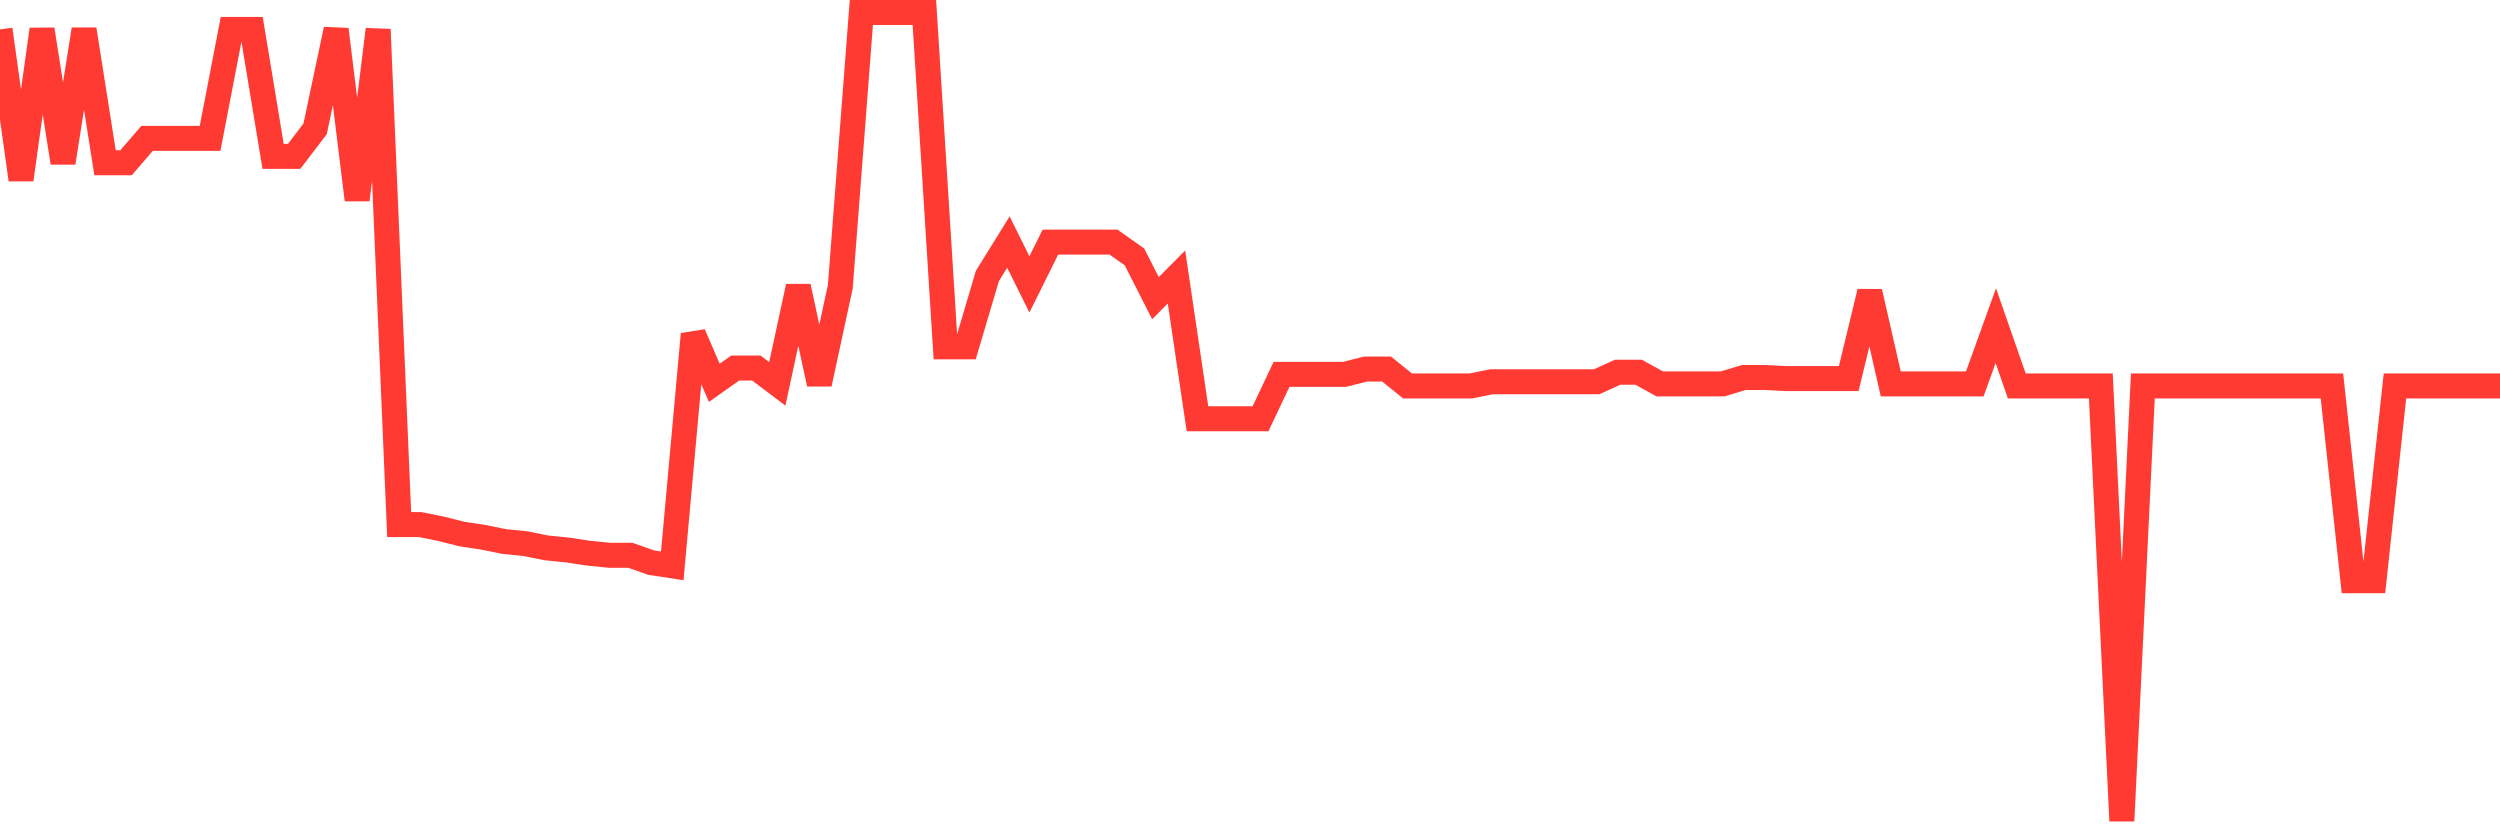 <svg
  xmlns="http://www.w3.org/2000/svg"
  xmlns:xlink="http://www.w3.org/1999/xlink"
  width="120"
  height="40"
  viewBox="0 0 120 40"
  preserveAspectRatio="none"
>
  <polyline
    points="0,1.413 1.008,8.624 2.017,1.413 3.025,7.812 4.034,1.413 5.042,7.812 6.05,7.812 7.059,6.643 8.067,6.643 9.076,6.643 10.084,6.643 11.092,1.413 12.101,1.413 13.109,7.507 14.118,7.507 15.126,6.186 16.134,1.413 17.143,9.589 18.151,1.413 19.16,25.18 20.168,25.18 21.176,25.383 22.185,25.637 23.193,25.79 24.202,25.993 25.21,26.094 26.218,26.297 27.227,26.399 28.235,26.551 29.244,26.653 30.252,26.653 31.261,27.008 32.269,27.161 33.277,16.039 34.286,18.375 35.294,17.664 36.303,17.664 37.311,18.426 38.319,13.753 39.328,18.426 40.336,13.753 41.345,0.6 42.353,0.6 43.361,0.6 44.37,0.6 45.378,16.648 46.387,16.648 47.395,13.246 48.403,11.62 49.412,13.652 50.42,11.62 51.429,11.62 52.437,11.62 53.445,11.62 54.454,12.331 55.462,14.312 56.471,13.296 57.479,20.102 58.487,20.102 59.496,20.102 60.504,20.102 61.513,17.969 62.521,17.969 63.529,17.969 64.538,17.969 65.546,17.715 66.555,17.715 67.563,18.527 68.571,18.527 69.58,18.527 70.588,18.527 71.597,18.324 72.605,18.324 73.613,18.324 74.622,18.324 75.63,18.324 76.639,18.324 77.647,17.867 78.655,17.867 79.664,18.426 80.672,18.426 81.681,18.426 82.689,18.426 83.697,18.121 84.706,18.121 85.714,18.172 86.723,18.172 87.731,18.172 88.739,18.172 89.748,14.007 90.756,18.426 91.765,18.426 92.773,18.426 93.782,18.426 94.79,18.426 95.798,15.632 96.807,18.527 97.815,18.527 98.824,18.527 99.832,18.527 100.84,18.527 101.849,39.4 102.857,18.527 103.866,18.527 104.874,18.527 105.882,18.527 106.891,18.527 107.899,18.527 108.908,18.527 109.916,18.527 110.924,18.527 111.933,18.527 112.941,27.872 113.95,27.872 114.958,18.527 115.966,18.527 116.975,18.527 117.983,18.527 118.992,18.527 120,18.527"
    fill="none"
    stroke="#ff3a33"
    stroke-width="1.2"
  >
  </polyline>
</svg>